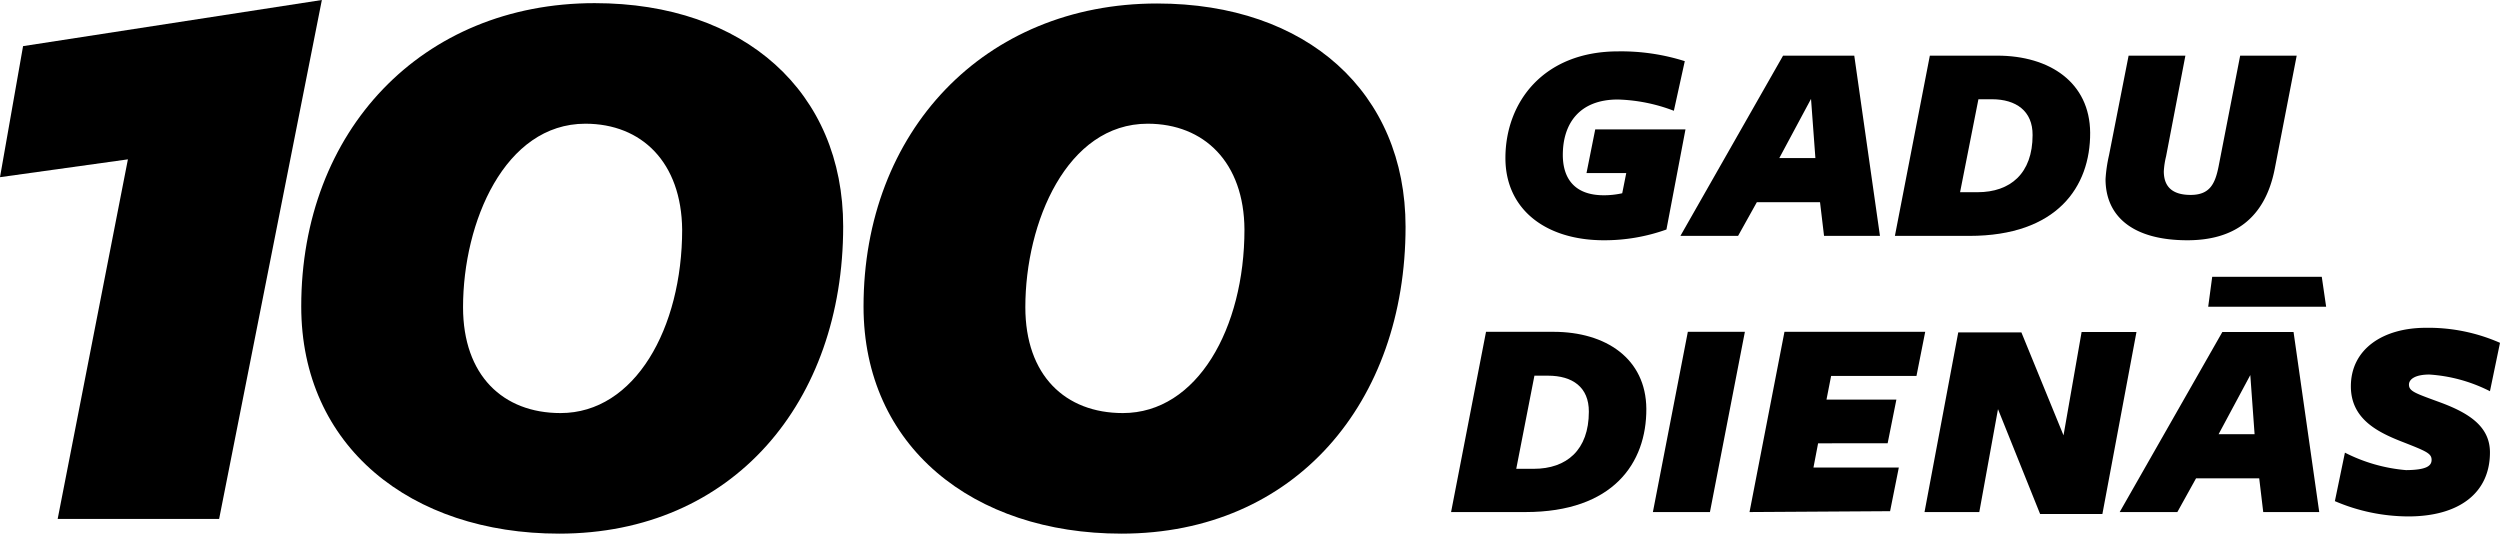 <svg xmlns="http://www.w3.org/2000/svg" viewBox="0 0 286.15 61.08"><title>100-gadu-logo</title><g id="Layer_2" data-name="Layer 2"><g id="Layer_1-2" data-name="Layer 1"><path d="M14.64,18.24,0,20.28l2.64-15L36.84,0,25.08,59.4H6.6Z"/><path d="M64,61.08c-17,0-29.52-10-29.52-26C34.47,15,48.27.36,68.07.36c17.16,0,28.44,10.2,28.44,25.56C96.51,46,83.91,61.08,64,61.08Zm3-46.92c-9.24,0-14,11.28-14,21,0,7.8,4.56,12.12,11.16,12.12,8.52,0,13.92-9.72,13.92-21C78,18.6,73.47,14.16,67,14.16Z"/><path d="M128.36,61.08c-17,0-29.52-10-29.52-26,0-20,13.8-34.68,33.6-34.68,17.16,0,28.44,10.2,28.44,25.56C160.88,46,148.28,61.08,128.36,61.08Zm3-46.92c-9.24,0-14,11.28-14,21,0,7.8,4.56,12.12,11.16,12.12,8.52,0,13.92-9.72,13.92-21C142.4,18.6,137.84,14.16,131.36,14.16Z"/><path d="M183.57,27.5c-6.57,0-11.26-3.47-11.26-9.41,0-6.37,4.33-12.21,12.91-12.21A24.12,24.12,0,0,1,192.84,7l-1.25,5.68a19.41,19.41,0,0,0-6.41-1.29c-4.45,0-6.3,2.81-6.3,6.34,0,2.67,1.32,4.62,4.69,4.62a9.71,9.71,0,0,0,2.11-.23l.46-2.31h-4.55l1-5h10.33l-2.18,11.46A21,21,0,0,1,183.57,27.5Z"/><path d="M215.18,27h-6.4l-.46-3.86h-7.23L198.94,27h-6.6L204.09,6.37h8.15Zm-7.89-15.68-3.63,6.77h4.13Z"/><path d="M225.41,27h-8.52l4-20.63h7.72c6,0,10.59,3.07,10.63,8.82C239.27,21.39,235.44,27,225.41,27ZM228,11.36h-1.55L224.35,22h2c3.76,0,6.3-2.15,6.3-6.54C232.67,12.71,230.76,11.36,228,11.36Z"/><path d="M241,20.5a16.63,16.63,0,0,1,.4-2.74l2.24-11.39h6.5l-2.21,11.52a9.24,9.24,0,0,0-.26,1.72c0,1.68.89,2.7,3.07,2.7s2.8-1.25,3.2-3.26l2.47-12.68h6.47l-2.51,12.94c-1.12,5.74-4.72,8.19-10,8.19C244.15,27.5,241,24.79,241,20.5Z"/><path d="M174.61,58.61h-8.52l4-20.63h7.72c6,0,10.59,3.07,10.63,8.81C188.47,53,184.64,58.61,174.61,58.61ZM177.18,43h-1.55l-2.08,10.66h2c3.77,0,6.31-2.15,6.31-6.54C181.87,44.32,180,43,177.18,43Z"/><path d="M189.19,58.61l4-20.63h6.53l-4,20.63Z"/><path d="M200.25,58.61l4-20.63h16.11l-1,5.05h-9.77l-.53,2.71h8l-1,5H208.1l-.53,2.77h9.77l-1,5Z"/><path d="M238.26,38h6.28l-3.9,20.83h-7.13l-4.82-12-2.14,11.78h-6.27l3.86-20.56h7.23l4.82,11.78Z"/><path d="M265.46,58.61h-6.41l-.46-3.86h-7.23l-2.14,3.86h-6.6L254.37,38h8.15Zm-12.71-23.5.46-3.43h12.54l.5,3.43Zm4.82,7.82-3.63,6.77h4.12Z"/><path d="M278.32,52.64c0-.76-.62-1-3.56-2.15-2.74-1.09-5.68-2.61-5.68-6.27,0-4.26,3.67-6.7,8.58-6.7a20.32,20.32,0,0,1,8.49,1.72L285,44.78a17.74,17.74,0,0,0-6.93-1.91c-1.72,0-2.34.59-2.34,1.15,0,.79.76,1,3.69,2.08,3.17,1.19,5.58,2.71,5.58,5.68,0,4.72-3.63,7.33-9.34,7.33a21.47,21.47,0,0,1-8.41-1.75l1.15-5.55a18.83,18.83,0,0,0,7,2C277.66,53.79,278.32,53.36,278.32,52.64Z"/></g></g></svg>